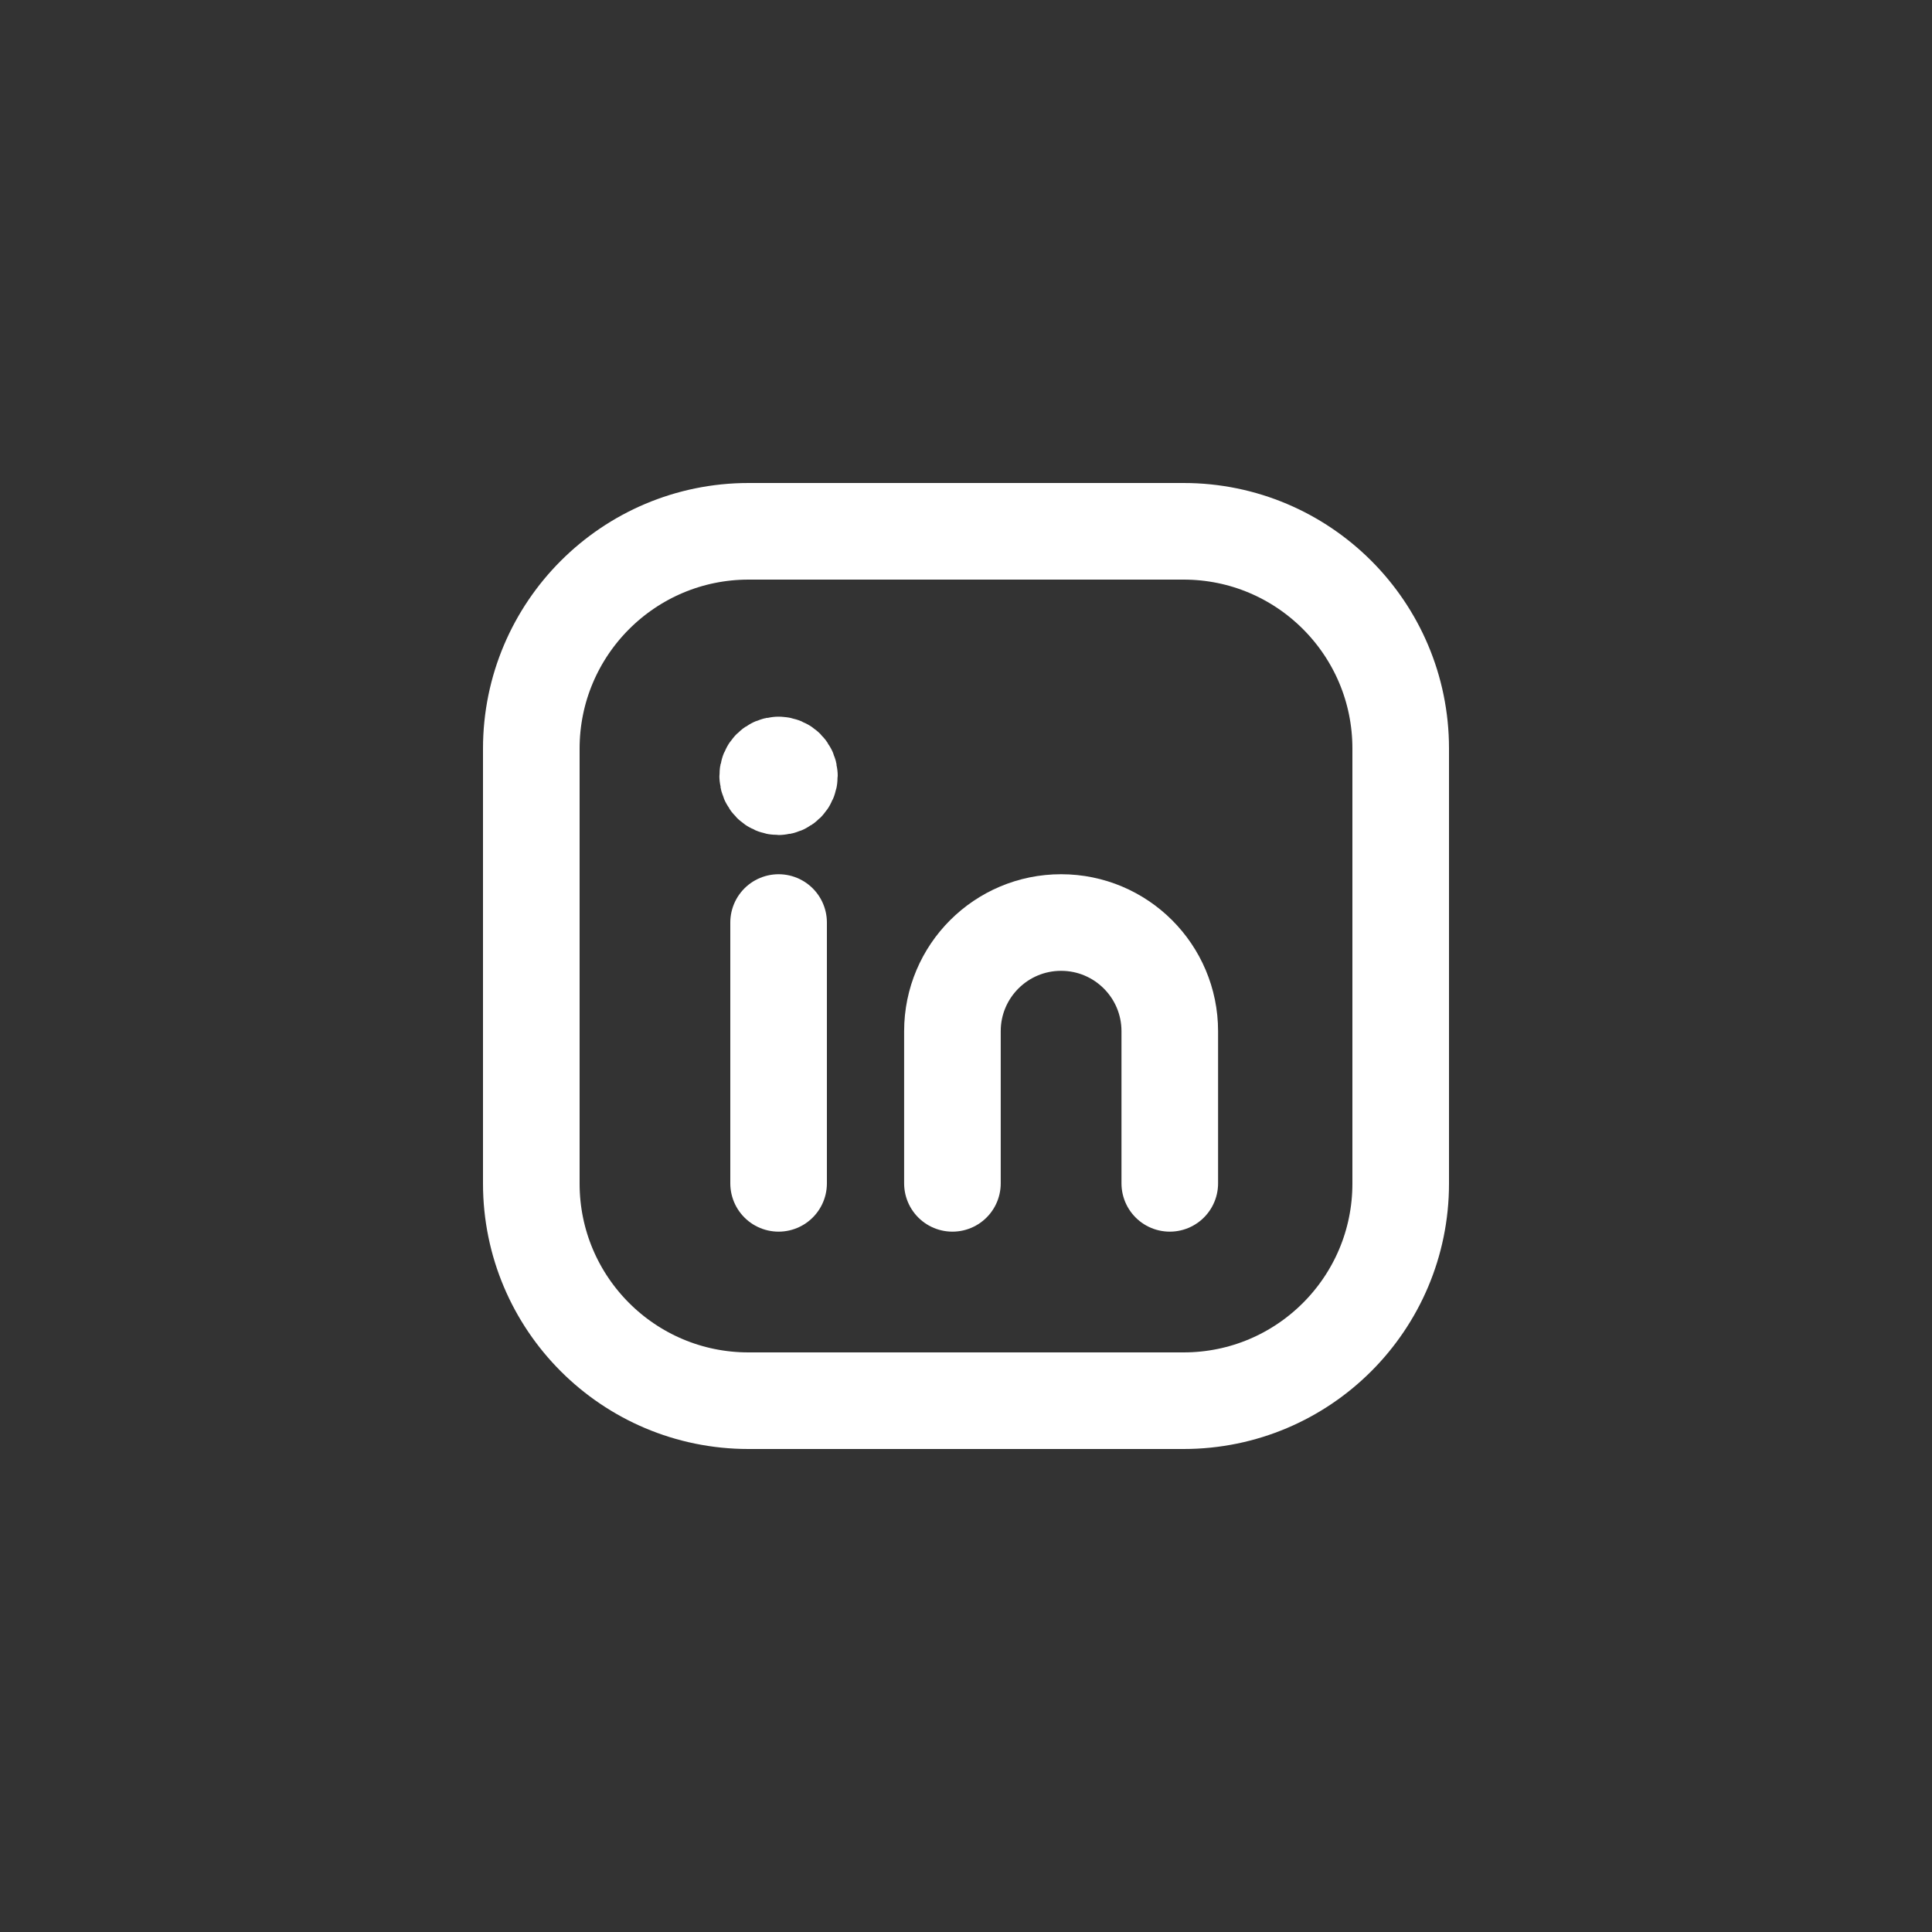 <?xml version="1.0" encoding="UTF-8"?> <svg xmlns="http://www.w3.org/2000/svg" width="40" height="40" viewBox="0 0 40 40" fill="none"><rect x="0" y="0" width="40" height="40" fill="#333333" stroke="none"/> <path fill-rule="evenodd" clip-rule="evenodd" d="M15.5 11H24.504C26.987 11 29 13.013 29 15.496V24.505C29 26.987 26.987 29 24.504 29H15.496C13.013 29 11 26.987 11 24.504V15.5C11 13.015 13.015 11 15.5 11V11Z" stroke="white" stroke-width="2" stroke-linecap="round" stroke-linejoin="round"></path> <path d="M16.12 19.1V24.5" stroke="white" stroke-width="2" stroke-linecap="round" stroke-linejoin="round"></path> <path d="M19.719 24.5V21.35C19.719 20.107 20.726 19.1 21.969 19.1V19.1C23.212 19.1 24.219 20.107 24.219 21.35V24.5" stroke="white" stroke-width="2" stroke-linecap="round" stroke-linejoin="round"></path> <path d="M16.118 15.838C15.994 15.838 15.893 15.939 15.894 16.063C15.894 16.187 15.995 16.288 16.119 16.288C16.243 16.288 16.344 16.187 16.344 16.063C16.344 15.938 16.243 15.838 16.118 15.838" stroke="white" stroke-width="2" stroke-linecap="round" stroke-linejoin="round"></path> </svg> 